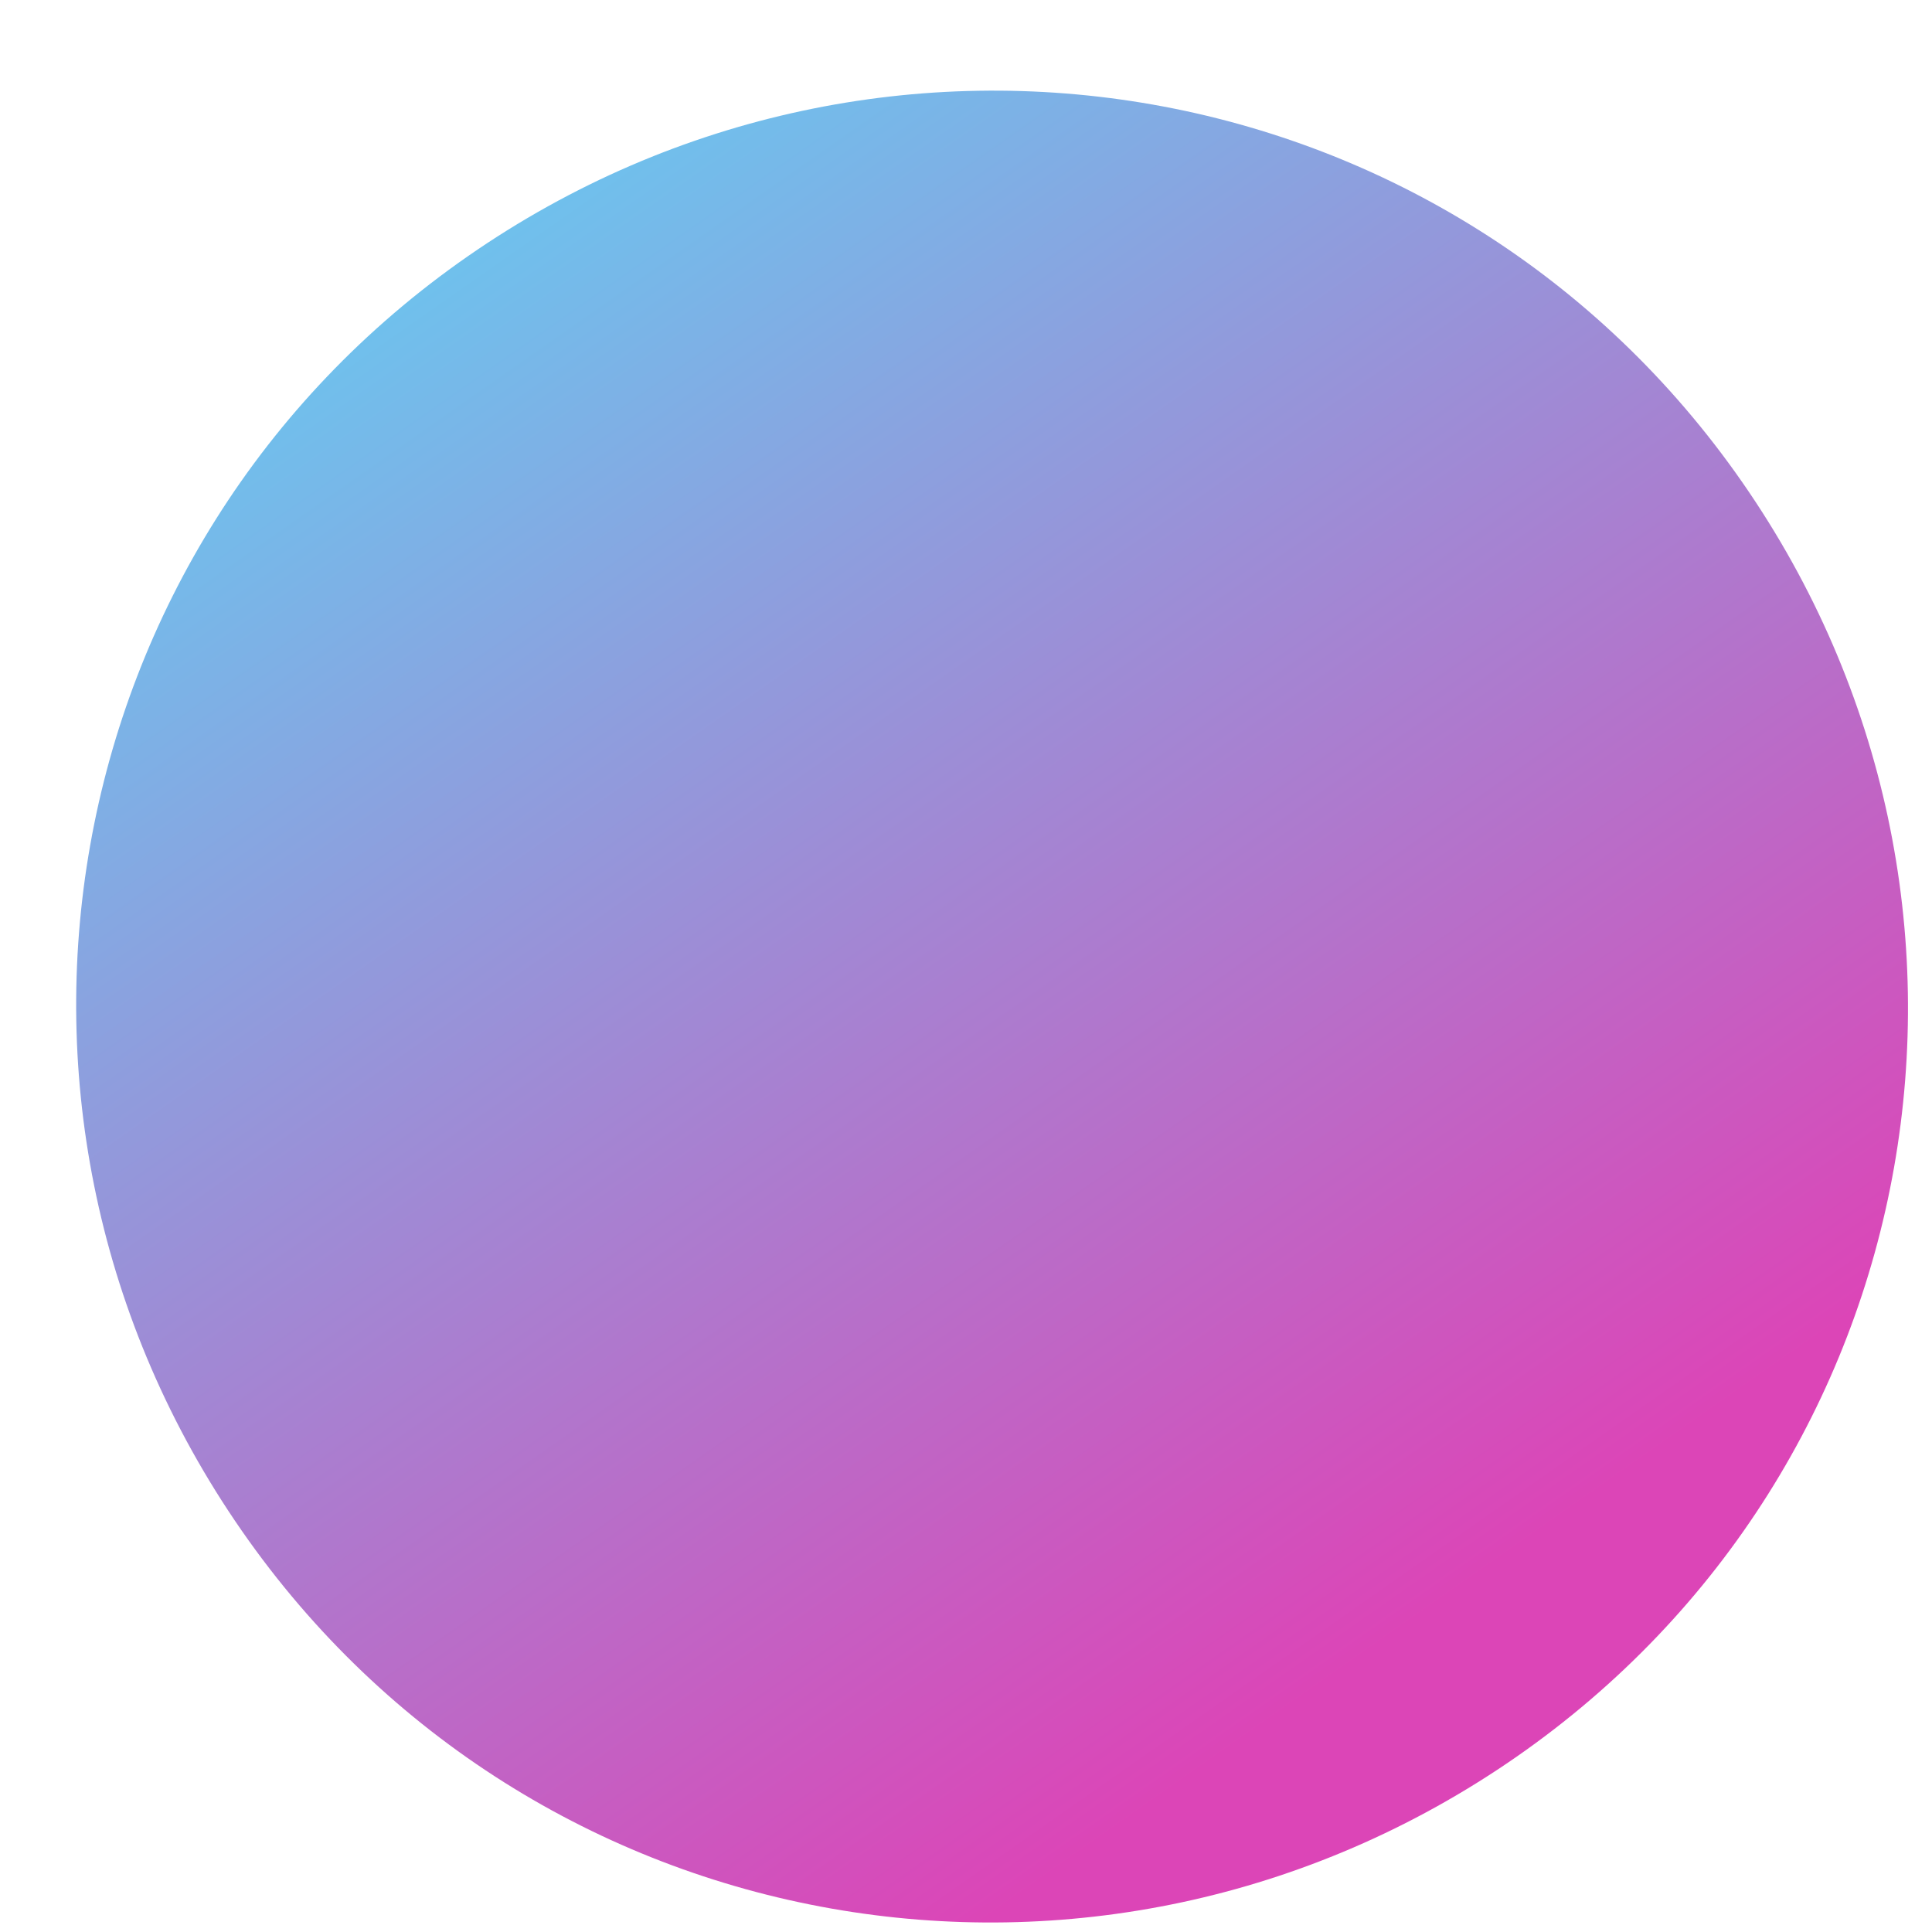 <?xml version="1.0" encoding="UTF-8"?> <svg xmlns="http://www.w3.org/2000/svg" width="21" height="21" viewBox="0 0 21 21" fill="none"><path d="M2.627 16.637C5.772 21.165 11.951 22.243 16.48 19.098C21.008 15.953 22.085 9.773 18.94 5.245C15.795 0.717 9.615 -0.361 5.087 2.784C0.559 5.929 -0.518 12.109 2.627 16.637Z" fill="url(#paint0_linear_4_225)"></path><defs><linearGradient id="paint0_linear_4_225" x1="4.91" y1="2.578" x2="15.438" y2="17.616" gradientUnits="userSpaceOnUse"><stop stop-color="#6EC2ED"></stop><stop offset="1" stop-color="#DC45B7"></stop></linearGradient></defs></svg> 